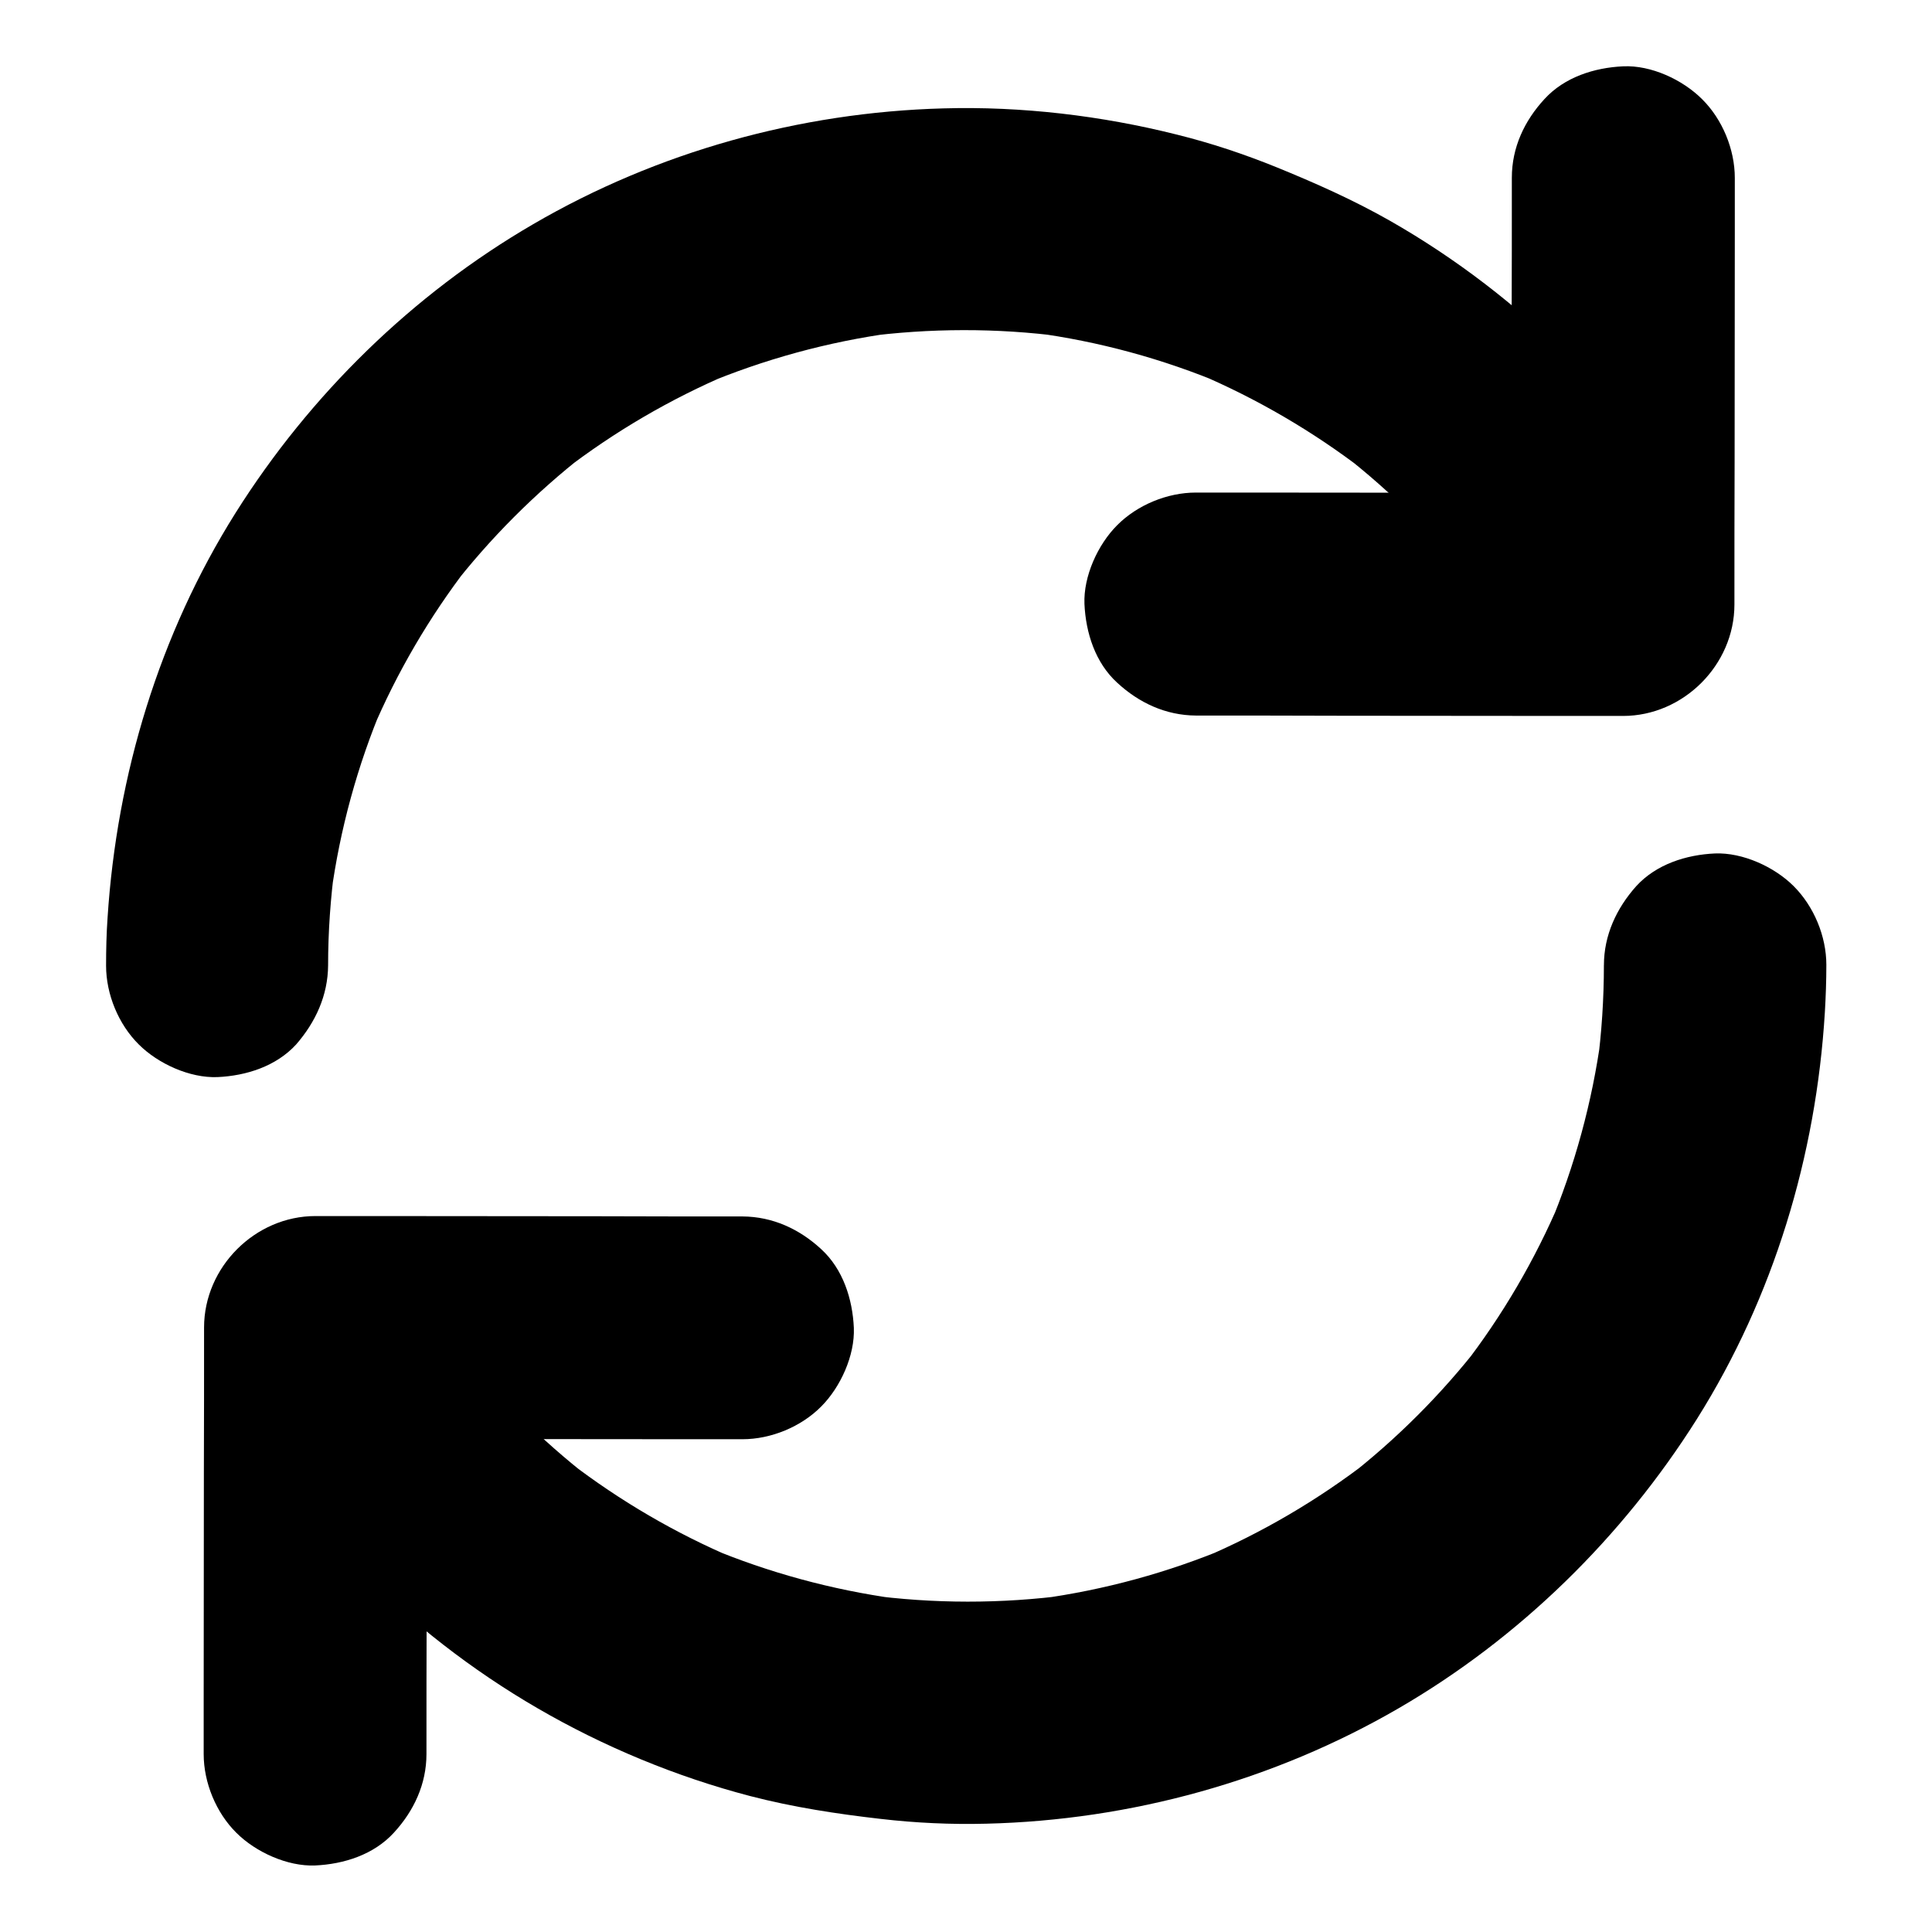 <?xml version="1.0" encoding="UTF-8"?>
<!-- Uploaded to: ICON Repo, www.svgrepo.com, Generator: ICON Repo Mixer Tools -->
<svg fill="#000000" width="800px" height="800px" version="1.1" viewBox="144 144 512 512" xmlns="http://www.w3.org/2000/svg">
 <g>
  <path d="m340.76 466.37c-12.793 0-25.586 0-38.426-0.051-20.223 0-40.441-0.051-60.664-0.051h-14.07c-15.988 0-29.52 13.531-29.52 29.52 0 12.793 0 25.586-0.051 38.375 0 20.223-0.051 40.441-0.051 60.664v14.023c0 7.578 3.297 15.547 8.66 20.859 5.117 5.117 13.531 8.953 20.859 8.66 7.625-0.344 15.547-2.856 20.859-8.66 5.312-5.758 8.66-12.891 8.66-20.859 0-12.793 0-25.586 0.051-38.375 0-20.223 0.051-40.441 0.051-60.664v-14.023l-29.52 29.52c12.793 0 25.586 0 38.426 0.051 20.223 0 40.441 0.051 60.664 0.051h14.07c7.578 0 15.547-3.297 20.859-8.66 5.117-5.117 8.953-13.531 8.66-20.859-0.344-7.625-2.856-15.547-8.66-20.859-5.754-5.316-12.84-8.613-20.859-8.66z"/>
  <path d="m460.96 333.63c12.793 0 25.586 0 38.426 0.051 20.223 0 40.441 0.051 60.664 0.051h14.07c15.988 0 29.52-13.531 29.52-29.52 0-12.793 0-25.586 0.051-38.375 0-20.223 0.051-40.441 0.051-60.664v-14.023c0-7.578-3.297-15.547-8.66-20.859-5.168-5.172-13.531-9.059-20.91-8.715-7.625 0.344-15.547 2.856-20.859 8.66-5.316 5.758-8.66 12.84-8.66 20.859 0 12.793 0 25.586-0.051 38.375 0 20.223-0.051 40.441-0.051 60.664v14.023c9.84-9.84 19.68-19.68 29.52-29.52-12.793 0-25.586 0-38.426-0.051-20.223 0-40.441-0.051-60.664-0.051h-14.07c-7.578 0-15.547 3.297-20.859 8.66-5.117 5.117-8.953 13.531-8.66 20.859 0.344 7.625 2.856 15.547 8.66 20.859 5.805 5.367 12.891 8.664 20.91 8.715z"/>
  <path d="m569.05 399.8c0 8.953-0.59 17.91-1.77 26.812 0.344-2.609 0.688-5.215 1.031-7.871-2.363 17.32-6.988 34.293-13.777 50.43 0.984-2.363 1.969-4.723 2.953-7.035-6.691 15.742-15.352 30.555-25.828 44.082 1.523-1.969 3.102-3.984 4.625-5.953-10.281 13.234-22.188 25.141-35.426 35.426 1.969-1.523 3.984-3.102 5.953-4.625-13.531 10.43-28.34 19.141-44.082 25.828 2.363-0.984 4.723-1.969 7.035-2.953-16.137 6.789-33.062 11.414-50.43 13.777 2.609-0.344 5.215-0.688 7.871-1.031-17.762 2.363-35.816 2.363-53.578-0.051 2.609 0.344 5.215 0.688 7.871 1.031-17.074-2.363-33.75-6.887-49.645-13.531 2.363 0.984 4.723 1.969 7.035 2.953-15.742-6.641-30.555-15.301-44.082-25.684 1.969 1.523 3.984 3.102 5.953 4.625-13.43-10.383-25.484-22.387-35.867-35.816 1.523 1.969 3.102 3.984 4.625 5.953-5.902-7.676-11.266-15.742-16.039-24.207-3.59-6.394-10.578-11.609-17.664-13.578-7.086-1.969-16.48-1.082-22.73 2.953-6.297 4.082-11.855 10.137-13.578 17.664-1.77 7.824-1.031 15.645 2.953 22.73 19.777 34.98 49.199 64.797 83.984 84.969 17.516 10.184 36.754 18.156 56.336 23.273 11.367 2.953 22.926 4.723 34.539 6.051 9.297 1.082 18.746 1.523 28.094 1.277 38.227-0.934 76.113-11.367 109.18-30.555 32.078-18.598 59.336-45.312 79.113-76.703 20.32-32.324 31.586-69.715 33.898-107.75 0.246-4.184 0.395-8.363 0.395-12.594 0-7.578-3.297-15.5-8.66-20.859-5.117-5.117-13.531-8.953-20.859-8.66-7.625 0.344-15.547 2.856-20.859 8.66-5.223 5.856-8.566 12.992-8.566 20.961z"/>
  <path d="m230.95 399.8c0-8.906 0.641-17.809 1.82-26.617-0.344 2.609-0.688 5.215-1.031 7.871 2.363-17.32 6.988-34.242 13.824-50.383-0.984 2.363-1.969 4.723-2.953 7.035 6.594-15.547 15.152-30.16 25.438-43.543-1.523 1.969-3.102 3.984-4.625 5.953 10.383-13.43 22.434-25.484 35.816-35.918-1.969 1.523-3.984 3.102-5.953 4.625 13.531-10.43 28.34-19.09 44.082-25.781-2.363 0.984-4.723 1.969-7.035 2.953 16.137-6.789 33.062-11.414 50.383-13.777-2.609 0.344-5.215 0.688-7.871 1.031 17.562-2.312 35.324-2.363 52.891-0.051-2.609-0.344-5.215-0.688-7.871-1.031 17.367 2.312 34.34 6.938 50.48 13.727-2.363-0.984-4.723-1.969-7.035-2.953 15.742 6.691 30.602 15.352 44.184 25.781-1.969-1.523-3.984-3.102-5.953-4.625 13.43 10.43 25.484 22.484 35.918 35.965-1.523-1.969-3.102-3.984-4.625-5.953 5.461 7.133 10.48 14.613 14.957 22.434 3.691 6.394 10.527 11.609 17.664 13.578 7.086 1.969 16.48 1.082 22.73-2.953 6.297-4.082 11.855-10.137 13.578-17.664 1.77-7.773 1.082-15.695-2.953-22.73-20.023-34.785-49.594-64.402-84.477-84.281-9.691-5.512-19.875-10.035-30.16-14.219-8.512-3.445-17.219-6.348-26.125-8.562-20.121-5.066-41.277-7.578-62.043-6.988-38.082 1.031-75.816 11.512-108.73 30.699-31.98 18.598-59.137 45.215-78.82 76.457-20.27 32.227-31.488 69.422-33.949 107.3-0.297 4.231-0.395 8.512-0.395 12.742 0 7.578 3.297 15.547 8.66 20.859 5.117 5.117 13.531 8.953 20.859 8.66 7.625-0.344 15.547-2.856 20.859-8.66 5.117-5.879 8.414-12.965 8.461-20.984z"/>
 </g>
</svg>